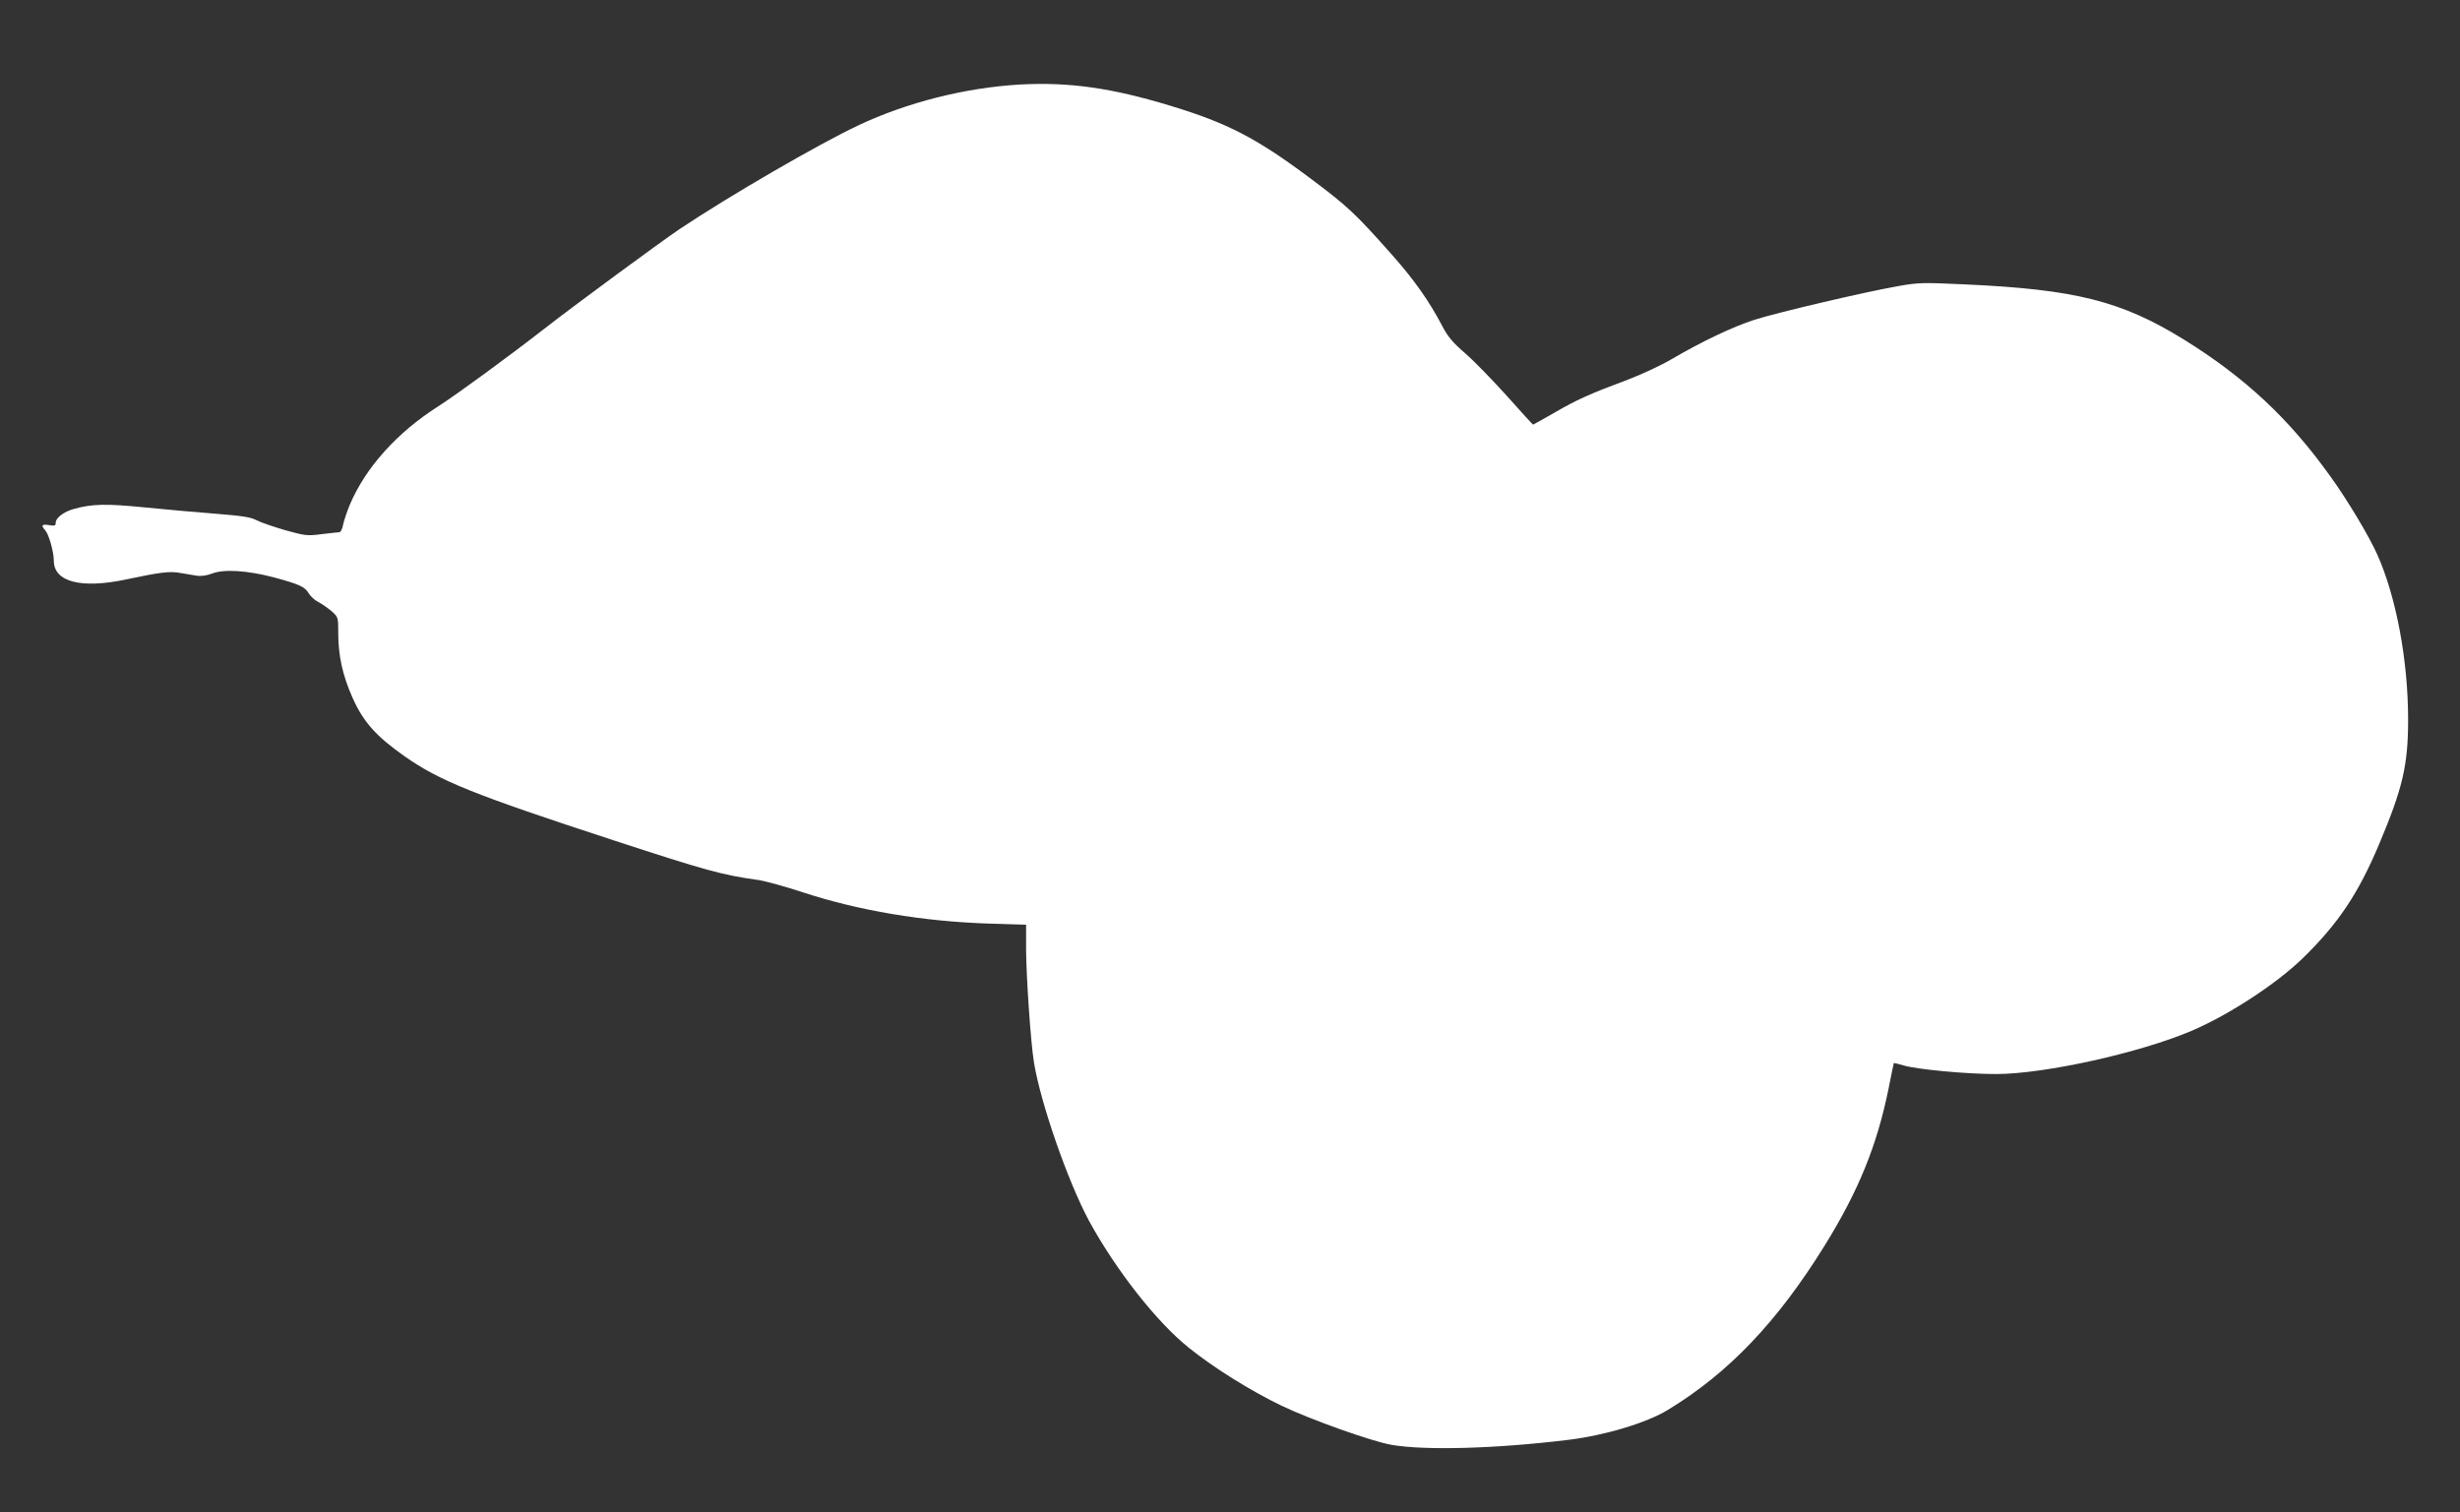 <?xml version="1.0" standalone="no"?>
<!DOCTYPE svg PUBLIC "-//W3C//DTD SVG 20010904//EN"
 "http://www.w3.org/TR/2001/REC-SVG-20010904/DTD/svg10.dtd">
<svg version="1.0" xmlns="http://www.w3.org/2000/svg"
 width="1280pt" height="787pt" viewBox="0 0 1280 787"
 preserveAspectRatio="xMidYMid meet">
<rect x="0" y="0" width="1280" height="787" fill="#333333" stroke="none"/>
<g transform="translate(0,787) scale(0.1,-0.1)"
fill="#ffffff" stroke="none">
<path d="M5305 7430 c-285 -17 -585 -93 -838 -212 -210 -99 -673 -368 -932
-541 -103 -70 -533 -386 -695 -512 -195 -152 -462 -347 -560 -410 -215 -137
-377 -318 -459 -510 -16 -38 -32 -87 -36 -107 -4 -21 -12 -38 -19 -38 -6 0
-48 -5 -92 -10 -75 -10 -87 -8 -188 20 -59 17 -127 40 -150 52 -33 17 -75 23
-211 34 -93 7 -260 22 -370 33 -202 20 -274 19 -371 -8 -51 -14 -94 -46 -94
-71 0 -16 -5 -18 -35 -13 -38 6 -43 -1 -19 -28 18 -20 44 -111 44 -157 0 -111
143 -148 380 -97 175 37 224 43 278 33 26 -4 63 -11 84 -14 24 -4 52 0 82 11
61 24 184 16 321 -20 133 -36 162 -49 182 -84 10 -16 32 -36 49 -44 17 -9 48
-30 68 -47 36 -32 36 -32 36 -115 0 -119 23 -221 75 -338 56 -125 122 -199
270 -303 182 -128 358 -199 1089 -438 480 -157 563 -180 751 -206 39 -6 144
-35 235 -65 287 -94 623 -151 967 -162 l192 -6 0 -131 c1 -143 24 -482 41
-586 35 -213 177 -621 287 -825 140 -256 350 -524 518 -659 130 -105 326 -227
485 -303 150 -72 471 -186 571 -203 176 -30 542 -20 919 26 189 23 408 88 520
157 314 191 568 457 814 854 177 286 272 520 332 814 15 74 27 135 28 136 1 1
24 -4 50 -12 70 -21 326 -45 481 -45 253 0 749 110 1021 226 193 83 438 243
575 376 184 179 290 337 398 594 123 292 151 411 151 649 0 307 -62 640 -161
860 -42 94 -153 280 -243 405 -216 302 -444 515 -763 713 -324 200 -563 261
-1141 287 -219 10 -239 10 -350 -10 -175 -31 -622 -136 -742 -174 -112 -36
-271 -111 -435 -207 -55 -32 -156 -79 -225 -105 -196 -73 -267 -105 -382 -172
-60 -34 -109 -62 -111 -62 -2 0 -63 67 -136 149 -74 82 -171 182 -217 222 -66
57 -91 87 -120 143 -67 128 -145 239 -262 371 -191 215 -229 251 -427 399
-277 207 -428 285 -720 374 -311 95 -533 126 -790 112z"/>
</g>
</svg>
